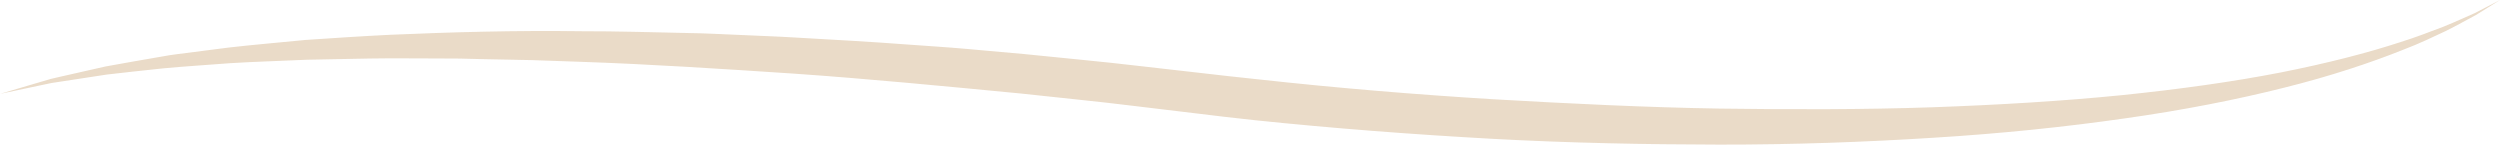 <?xml version="1.0" encoding="UTF-8"?>
<svg id="Layer_1" data-name="Layer 1" xmlns="http://www.w3.org/2000/svg" viewBox="0 0 1743.17 100.84">
  <defs>
    <style>
      .cls-1 {
        fill: #e2cfb5;
        opacity: .75;
        stroke-width: 0px;
      }
    </style>
  </defs>
  <path class="cls-1" d="m1743.17,0s-6.11,3.17-17.56,9.13c-5.92,2.56-13.09,5.93-21.71,9.42-8.75,3.24-18.66,7.25-30.11,10.8-22.76,7.45-50.94,14.76-83.65,21.2-32.73,6.38-70.02,11.64-110.85,15.82-40.85,4.08-85.29,6.77-132.32,8.44-47.05,1.59-96.72,1.63-148.08.9-51.37-.85-104.42-3.44-158.28-6.54-53.85-3.31-108.49-7.8-162.94-13.81-13.62-1.42-27.23-2.92-40.81-4.52-13.68-1.56-27.33-3.11-40.97-4.66-13.59-1.61-27.22-3.06-40.87-4.4-13.63-1.36-27.21-2.72-40.75-4.08-13.53-1.21-27-2.41-40.41-3.61-13.41-1.2-26.78-2-40.06-2.98-26.54-2.02-52.82-3.43-78.65-4.91-12.9-.81-25.74-1.19-38.43-1.8-12.71-.52-25.27-1.23-37.72-1.39-24.91-.53-49.26-1.27-73-1.23-47.44-.67-92.34.69-133.72,2.46-20.69,1.01-40.51,2.36-59.33,3.62-18.81,1.88-36.66,3.34-53.38,5.28-8.35,1.07-16.43,2.11-24.24,3.11-7.79,1.07-15.33,1.78-22.5,3.18-14.36,2.54-27.56,4.7-39.42,6.95-11.78,2.67-22.3,5.05-31.45,7.12-2.28.54-4.48,1.05-6.59,1.54-2.08.61-4.07,1.2-5.98,1.76-3.82,1.12-7.28,2.14-10.38,3.05-12.39,3.65-18.99,5.6-18.99,5.6,0,0,6.74-1.42,19.36-4.09,3.15-.66,6.67-1.41,10.54-2.22,1.94-.41,3.96-.83,6.07-1.28,2.13-.32,4.36-.66,6.67-1.01,9.22-1.41,19.82-3.03,31.69-4.85,11.92-1.47,25.16-2.76,39.52-4.34,14.39-1.38,30.03-2.3,46.68-3.61,16.67-1.04,34.47-1.53,53.18-2.39,18.75-.26,38.44-.92,59.01-1.01,10.29.04,20.79.08,31.49.11,5.34.03,10.74.06,16.19.08,5.45.14,10.95.26,16.49.4,11.09.22,22.36.45,33.8.67,11.45.4,23.07.8,34.85,1.21,47.11,1.61,96.74,4.82,148.06,8.22,51.32,3.57,104.23,8.68,158,13.85,13.41,1.43,26.87,2.86,40.37,4.29,13.48,1.41,27.04,2.93,40.65,4.62,13.59,1.63,27.21,3.27,40.83,4.9,13.71,1.68,27.44,3.33,41.18,4.78,54.99,5.73,110.09,9.92,164.4,12.93,54.31,3.01,107.85,4,159.65,4.11,51.81.06,101.9-1.77,149.33-4.77,47.43-2.91,92.18-7.56,133.27-13.46,41.1-5.78,78.51-13.17,111.24-21.42,32.76-8.14,60.74-17.53,83.22-26.52,11.32-4.29,21.07-9.02,29.57-13.01,8.42-4.2,15.39-8.17,21.09-11.19,10.95-6.83,16.79-10.47,16.79-10.47Z"/>
</svg>